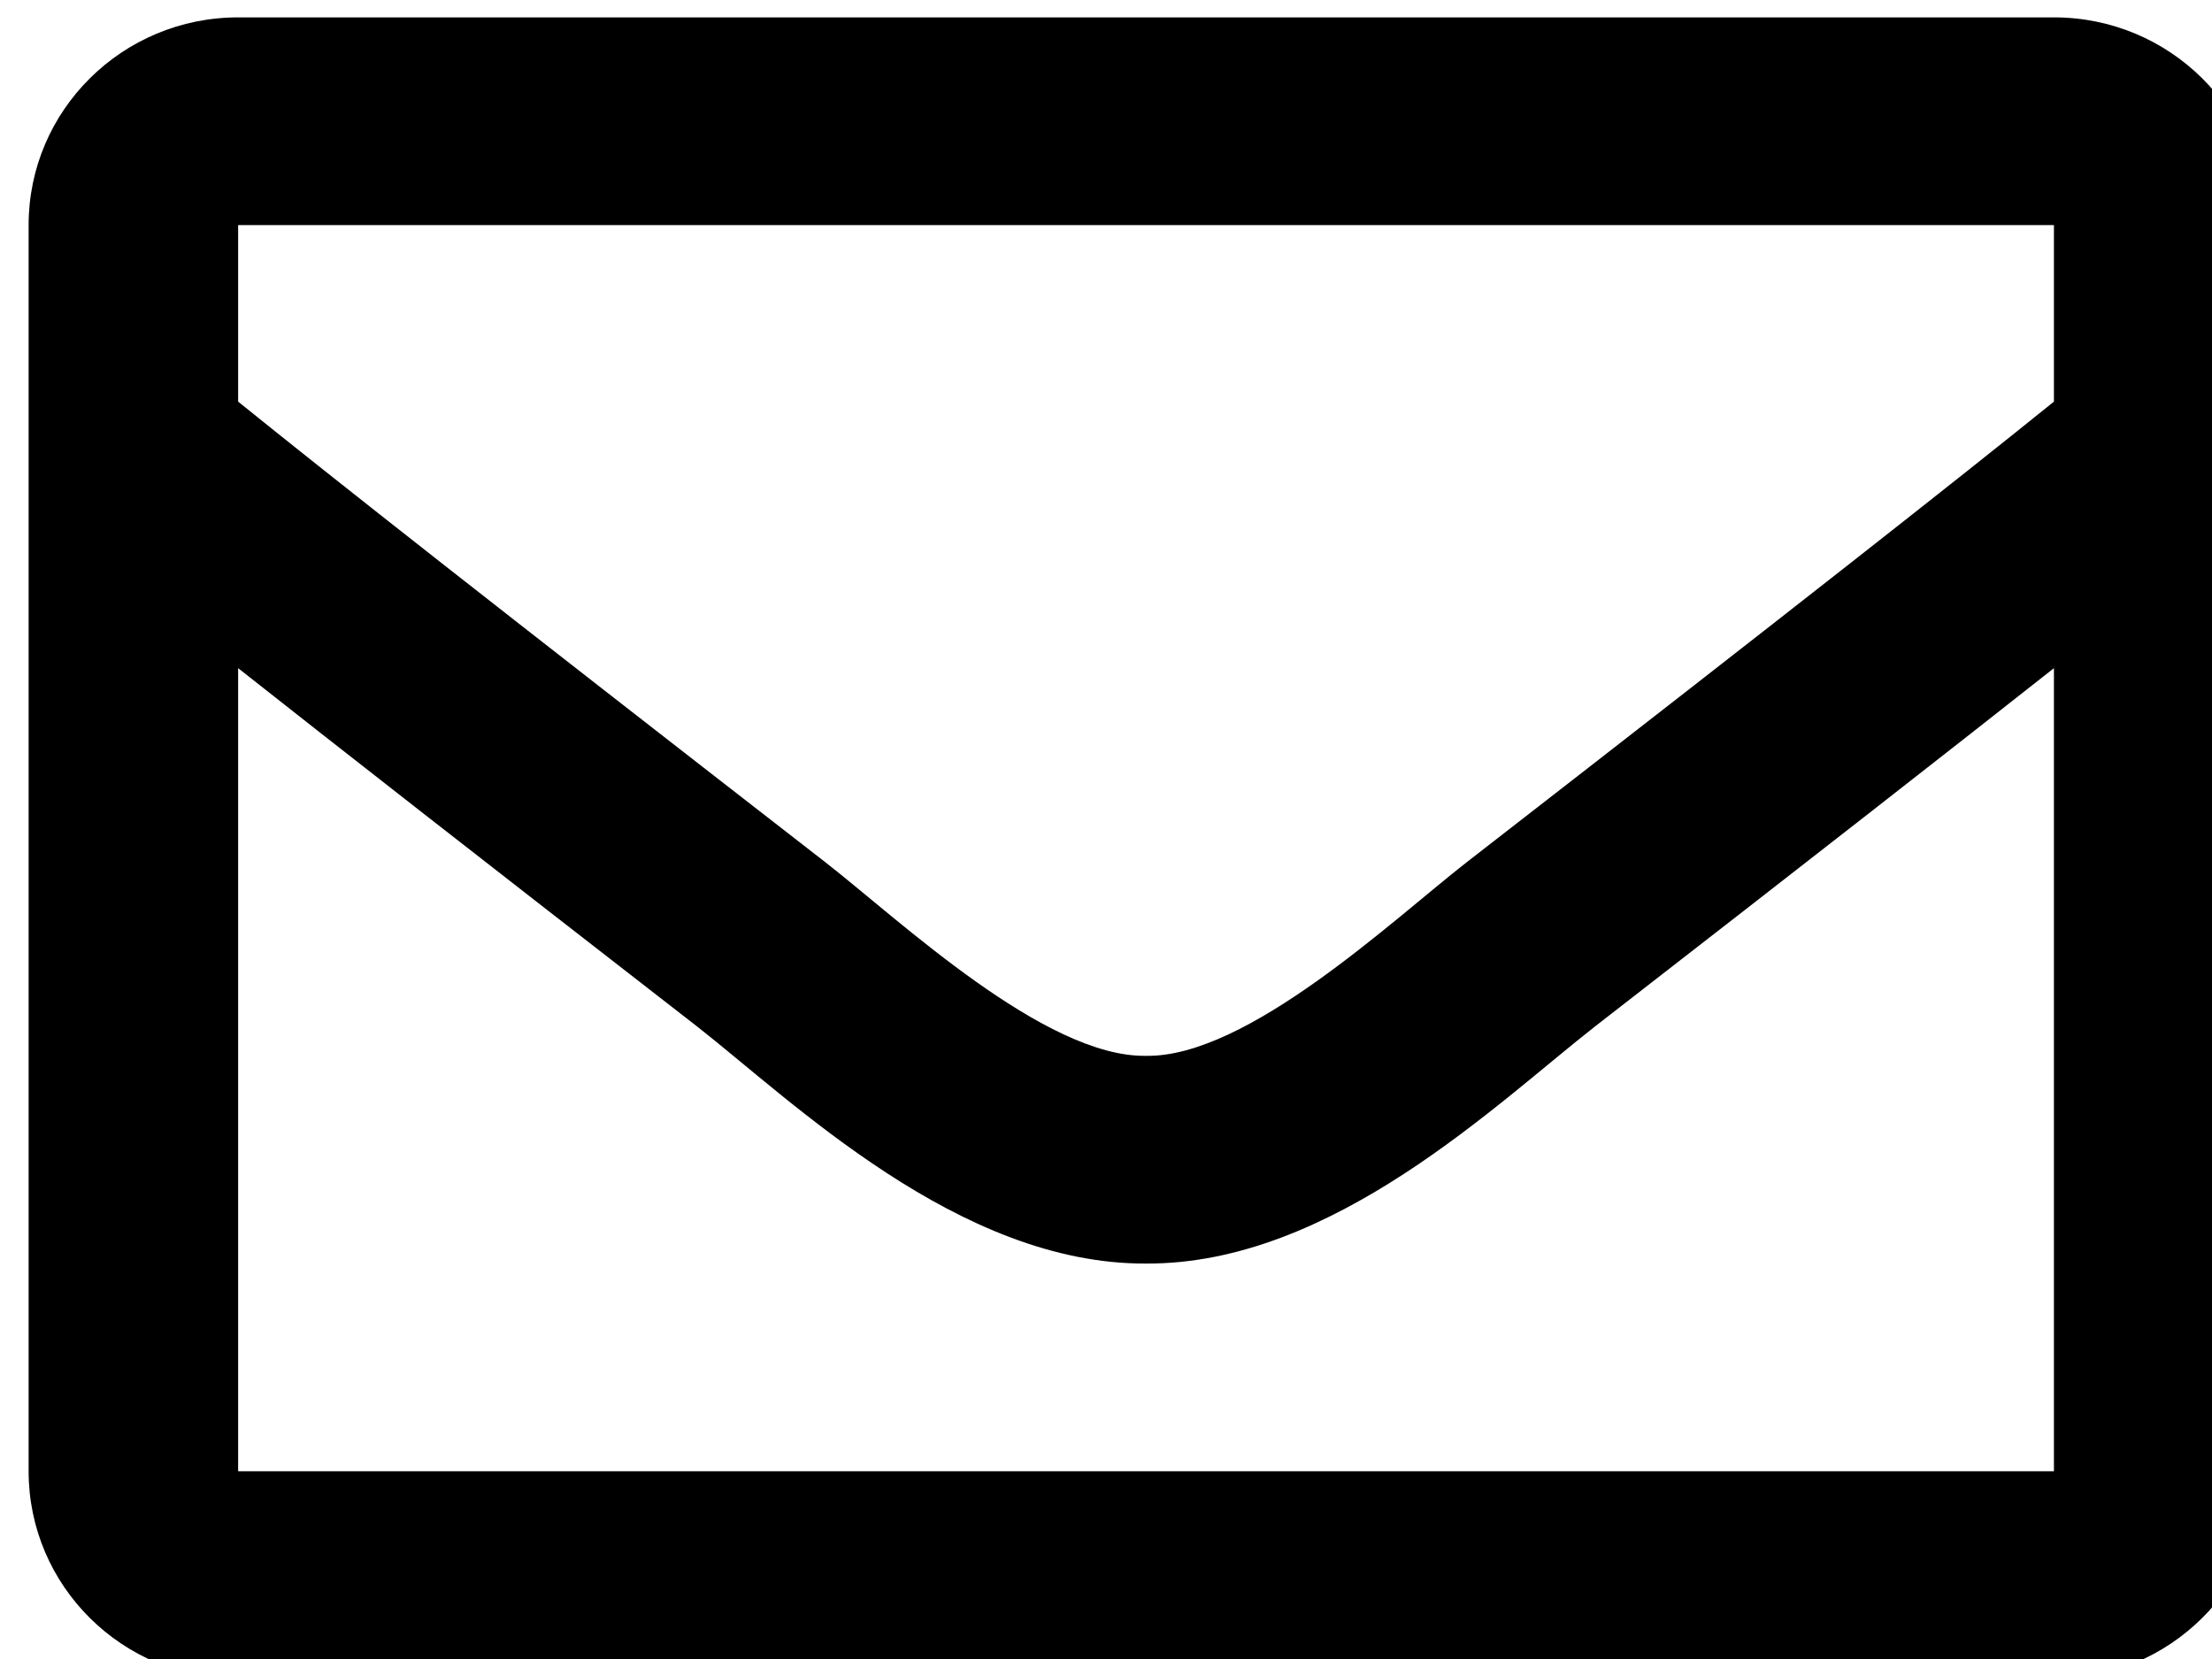 <?xml version="1.0" encoding="UTF-8" standalone="no"?>
<!DOCTYPE svg PUBLIC "-//W3C//DTD SVG 1.1//EN" "http://www.w3.org/Graphics/SVG/1.1/DTD/svg11.dtd">
<svg width="100%" height="100%" viewBox="0 0 16 12" version="1.1" xmlns="http://www.w3.org/2000/svg" xmlns:xlink="http://www.w3.org/1999/xlink" xml:space="preserve" xmlns:serif="http://www.serif.com/" style="fill-rule:evenodd;clip-rule:evenodd;stroke-linejoin:round;stroke-miterlimit:2;">
    <g transform="matrix(1,0,0,1,-7.10543e-15,-2)">
        <g transform="matrix(0.029,0,0,0.239,-20.035,-78.756)">
            <path d="M1203.16,338.417L750.258,338.417C721.397,338.417 698,341.231 698,344.703L698,382.418C698,385.89 721.397,388.704 750.258,388.704L1203.16,388.704C1232.02,388.704 1255.42,385.89 1255.42,382.418L1255.42,344.703C1255.42,341.231 1232.02,338.417 1203.16,338.417ZM1203.16,344.703L1203.16,350.046C1178.75,352.438 1139.83,356.156 1056.63,363.992C1038.3,365.727 1001.98,369.895 976.71,369.846C951.443,369.895 915.111,365.726 896.784,363.992C813.599,356.157 774.672,352.438 750.258,350.046L750.258,344.703L1203.16,344.703ZM750.258,382.418L750.258,358.113C775.205,360.503 810.583,363.857 864.506,368.936C888.301,371.189 929.974,376.163 976.71,376.132C1023.22,376.163 1064.36,371.261 1088.9,368.937C1142.83,363.858 1178.21,360.503 1203.16,358.113L1203.16,382.418L750.258,382.418Z" style="fill-rule:nonzero;"/>
        </g>
    </g>
</svg>
